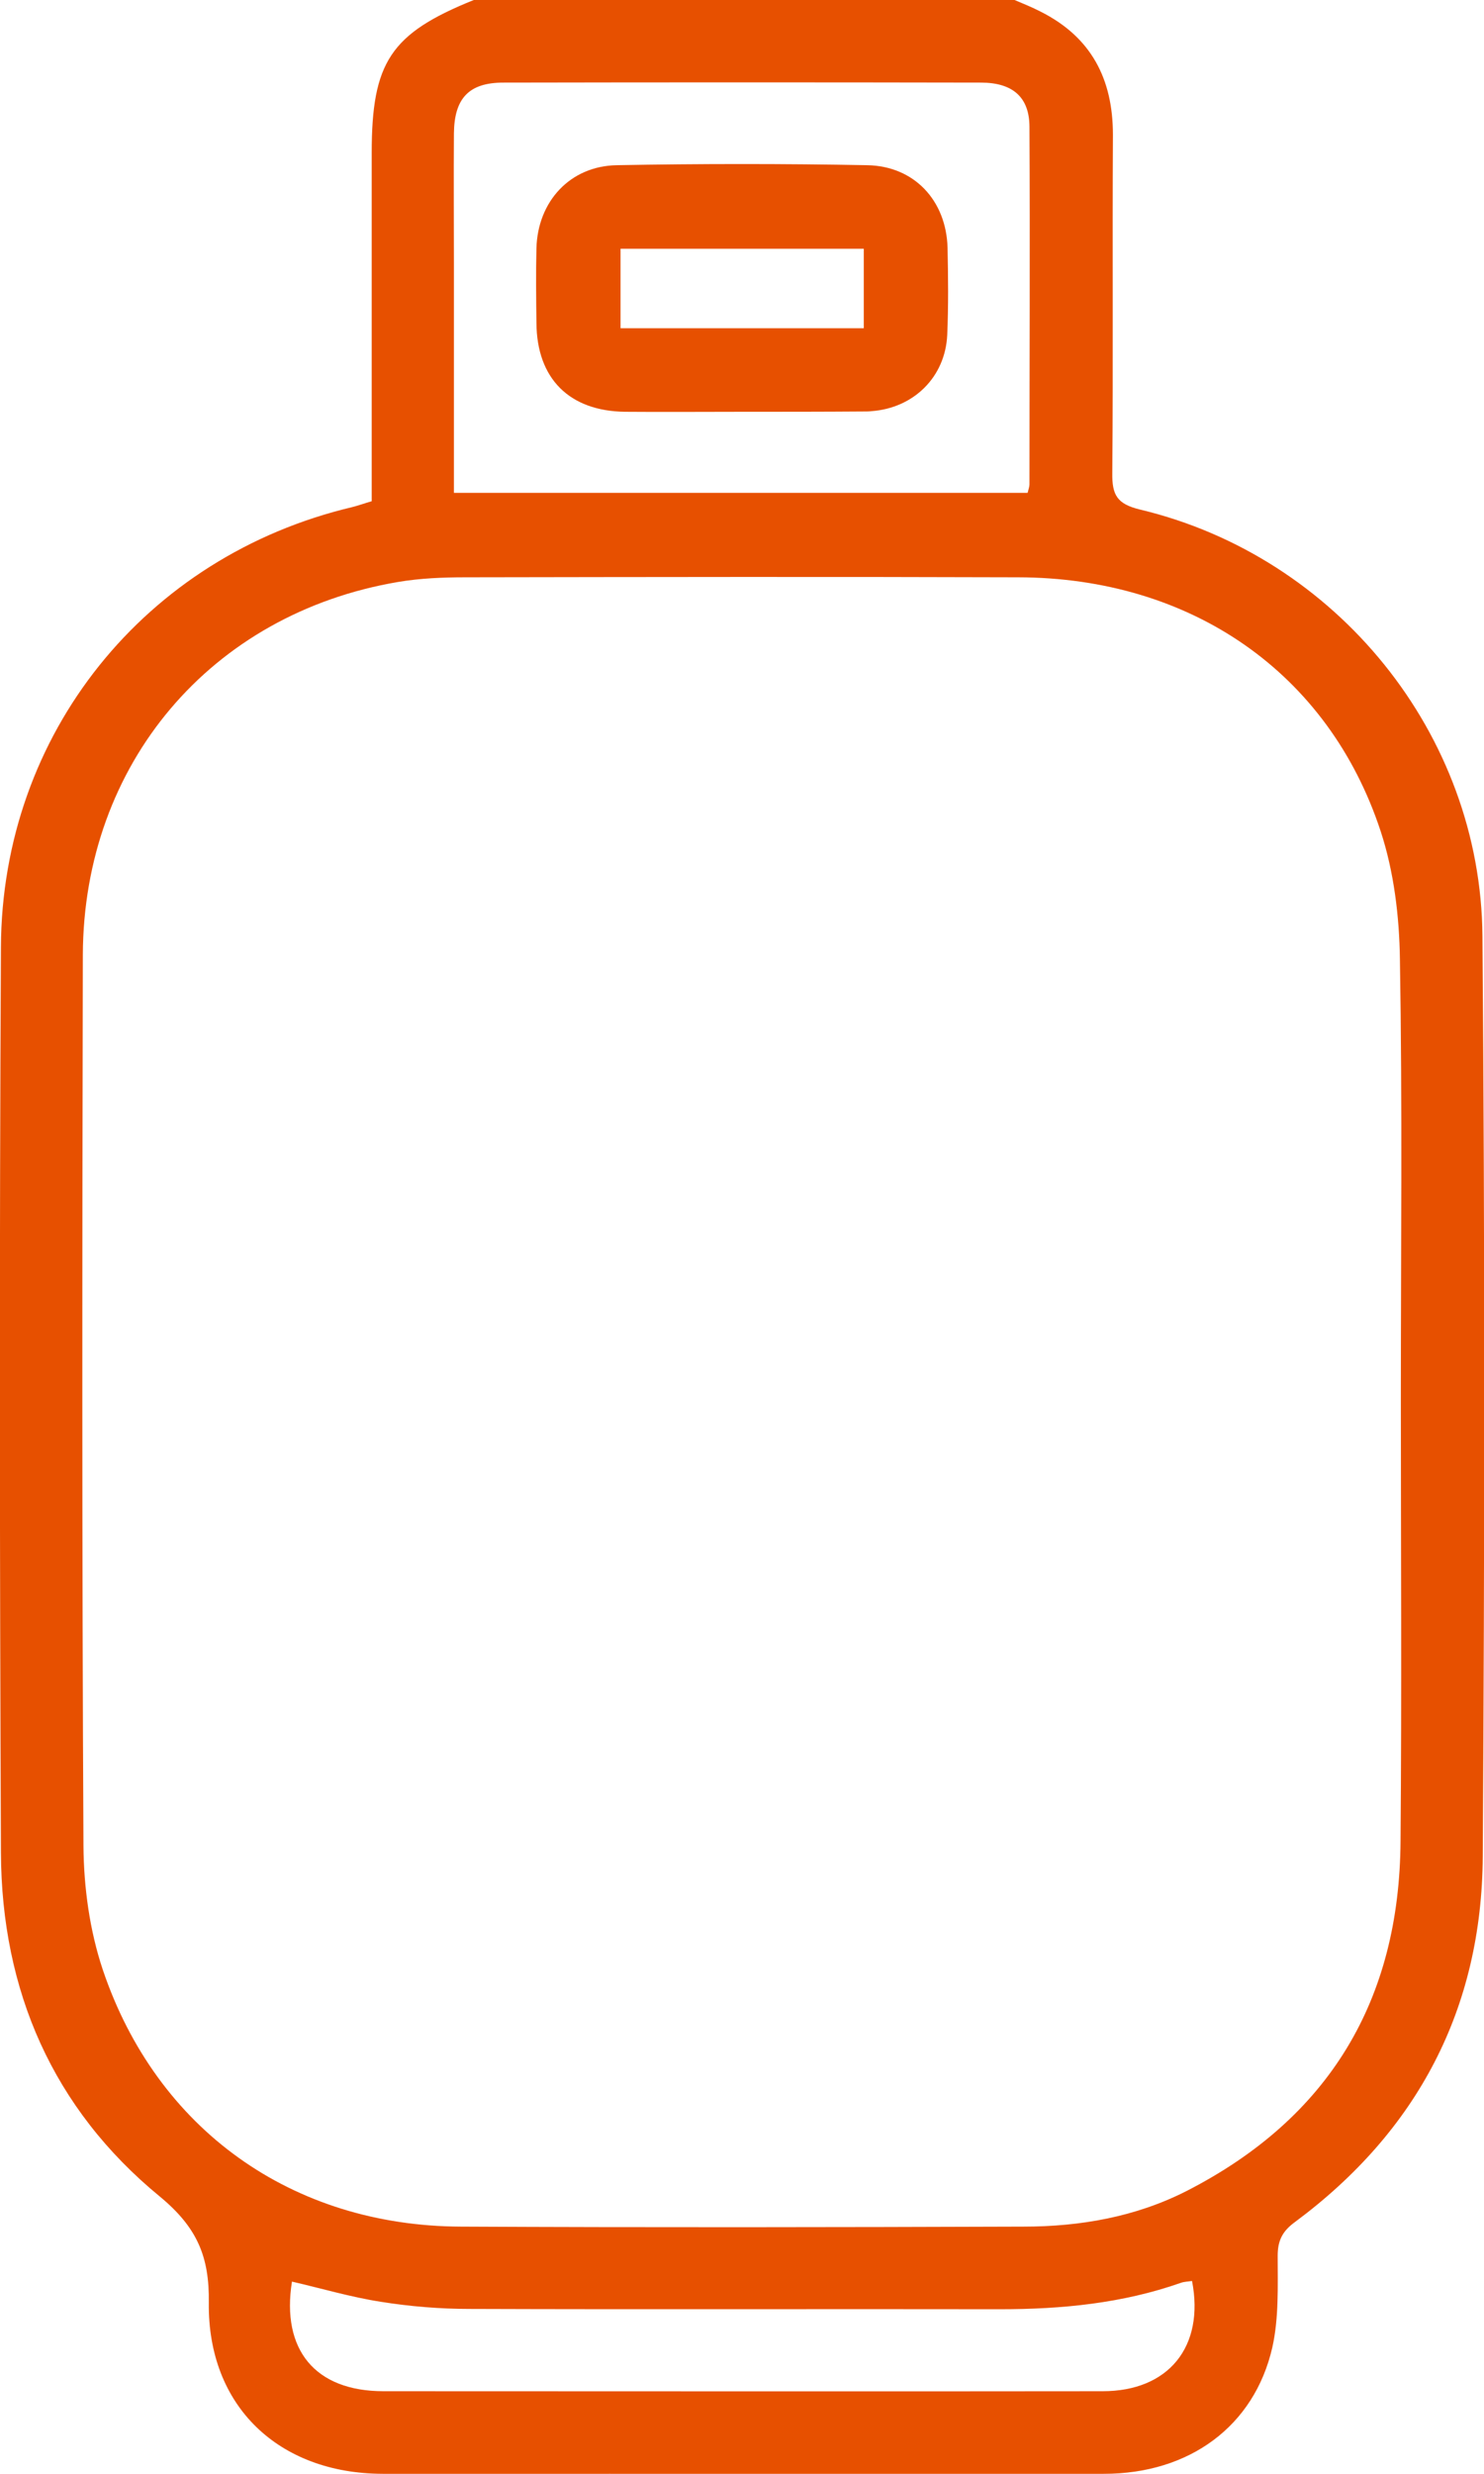 <?xml version="1.0" encoding="utf-8"?>
<!-- Generator: Adobe Illustrator 27.1.1, SVG Export Plug-In . SVG Version: 6.00 Build 0)  -->
<svg version="1.1" id="Capa_1" xmlns="http://www.w3.org/2000/svg" xmlns:xlink="http://www.w3.org/1999/xlink" x="0px" y="0px"
	 viewBox="0 0 47.83 79.66" style="enable-background:new 0 0 47.83 79.66;" xml:space="preserve">
<style type="text/css">
	.st0{fill:#E75000;}
	.st1{fill:#E8E8E8;}
	.st2{fill:#EA5000;}
	.st3{fill:#FFFFFF;}
	.st4{fill-rule:evenodd;clip-rule:evenodd;}
	.st5{fill:#DEDAD5;}
	.st6{fill:#DB5D2A;}
	.st7{fill:none;}
</style>
<path class="st0" d="M32.7,0c0.28,0.12,0.56,0.23,0.83,0.37c1.64,0.82,2.34,2.17,2.34,3.97c-0.02,3.63,0.01,7.26-0.02,10.89
	c-0.01,0.71,0.15,1,0.9,1.18c6.32,1.51,10.98,7.22,11.03,13.74c0.08,9.88,0.07,19.75,0.01,29.63c-0.03,4.9-2.1,8.84-6.05,11.77
	c-0.4,0.29-0.56,0.59-0.56,1.09c0,0.98,0.04,1.99-0.17,2.94c-0.58,2.55-2.68,4.08-5.43,4.08c-5.31,0.01-10.63,0-15.94,0
	c-2.44,0-4.87,0.01-7.31,0c-3.35-0.01-5.64-2.18-5.6-5.51c0.02-1.48-0.37-2.42-1.58-3.42C1.7,67.9,0.05,64.1,0.03,59.66
	c-0.04-9.72-0.05-19.44,0-29.16c0.03-6.87,4.65-12.59,11.32-14.17c0.2-0.05,0.39-0.12,0.63-0.19c0-1.91,0-3.8,0-5.69
	c0-1.84,0-3.68,0-5.52c0-2.93,0.61-3.85,3.29-4.93C21.08,0,26.89,0,32.7,0z M45.15,45.04c0-4.72,0.05-9.44-0.03-14.15
	c-0.02-1.38-0.19-2.81-0.62-4.12c-1.68-5.11-6.11-8.17-11.69-8.18c-5.94-0.02-11.88-0.01-17.81,0c-0.72,0-1.46,0.03-2.17,0.15
	C6.8,19.76,2.69,24.6,2.67,30.75c-0.02,9.57-0.03,19.13,0.02,28.7c0.01,1.33,0.2,2.71,0.62,3.97c1.74,5.16,6.11,8.26,11.55,8.28
	c6.04,0.03,12.08,0.02,18.12,0c1.83,0,3.62-0.31,5.27-1.15c4.59-2.35,6.86-6.14,6.89-11.27C45.18,54.53,45.15,49.79,45.15,45.04z
	 M14.63,15.87c6.23,0,12.36,0,18.49,0c0.03-0.12,0.06-0.2,0.06-0.27c0-3.84,0.02-7.67,0-11.51c0-0.96-0.54-1.43-1.56-1.43
	c-5.13-0.01-10.27-0.01-15.4,0c-1.11,0-1.58,0.51-1.59,1.64c-0.01,1.4,0,2.8,0,4.2C14.63,10.93,14.63,13.37,14.63,15.87z
	 M38.42,73.45c-0.12,0.02-0.25,0.02-0.36,0.06c-1.88,0.66-3.83,0.85-5.82,0.85c-5.7-0.01-11.41,0.01-17.11-0.01
	c-0.96,0-1.92-0.08-2.86-0.23c-0.96-0.15-1.91-0.43-2.86-0.65C9.06,75.67,10.16,77,12.36,77c7.73,0,15.46,0.01,23.18,0
	C37.66,77,38.83,75.57,38.42,73.45z"/>
<path class="st0" d="M23.88,13.26c-1.24,0-2.49,0.01-3.73,0c-1.8-0.02-2.85-1.07-2.86-2.86c-0.01-0.8-0.02-1.61,0-2.41
	c0.04-1.5,1.08-2.64,2.58-2.67c2.7-0.05,5.39-0.05,8.09,0c1.51,0.03,2.54,1.14,2.58,2.66c0.02,0.93,0.03,1.87-0.01,2.8
	c-0.06,1.36-1.08,2.36-2.44,2.46c-0.08,0.01-0.16,0.01-0.23,0.01C26.53,13.26,25.21,13.26,23.88,13.26
	C23.88,13.26,23.88,13.26,23.88,13.26z M27.84,10.57c0-0.91,0-1.73,0-2.56c-2.65,0-5.25,0-7.84,0c0,0.89,0,1.73,0,2.56
	C22.64,10.57,25.22,10.57,27.84,10.57z"/>
</svg>

